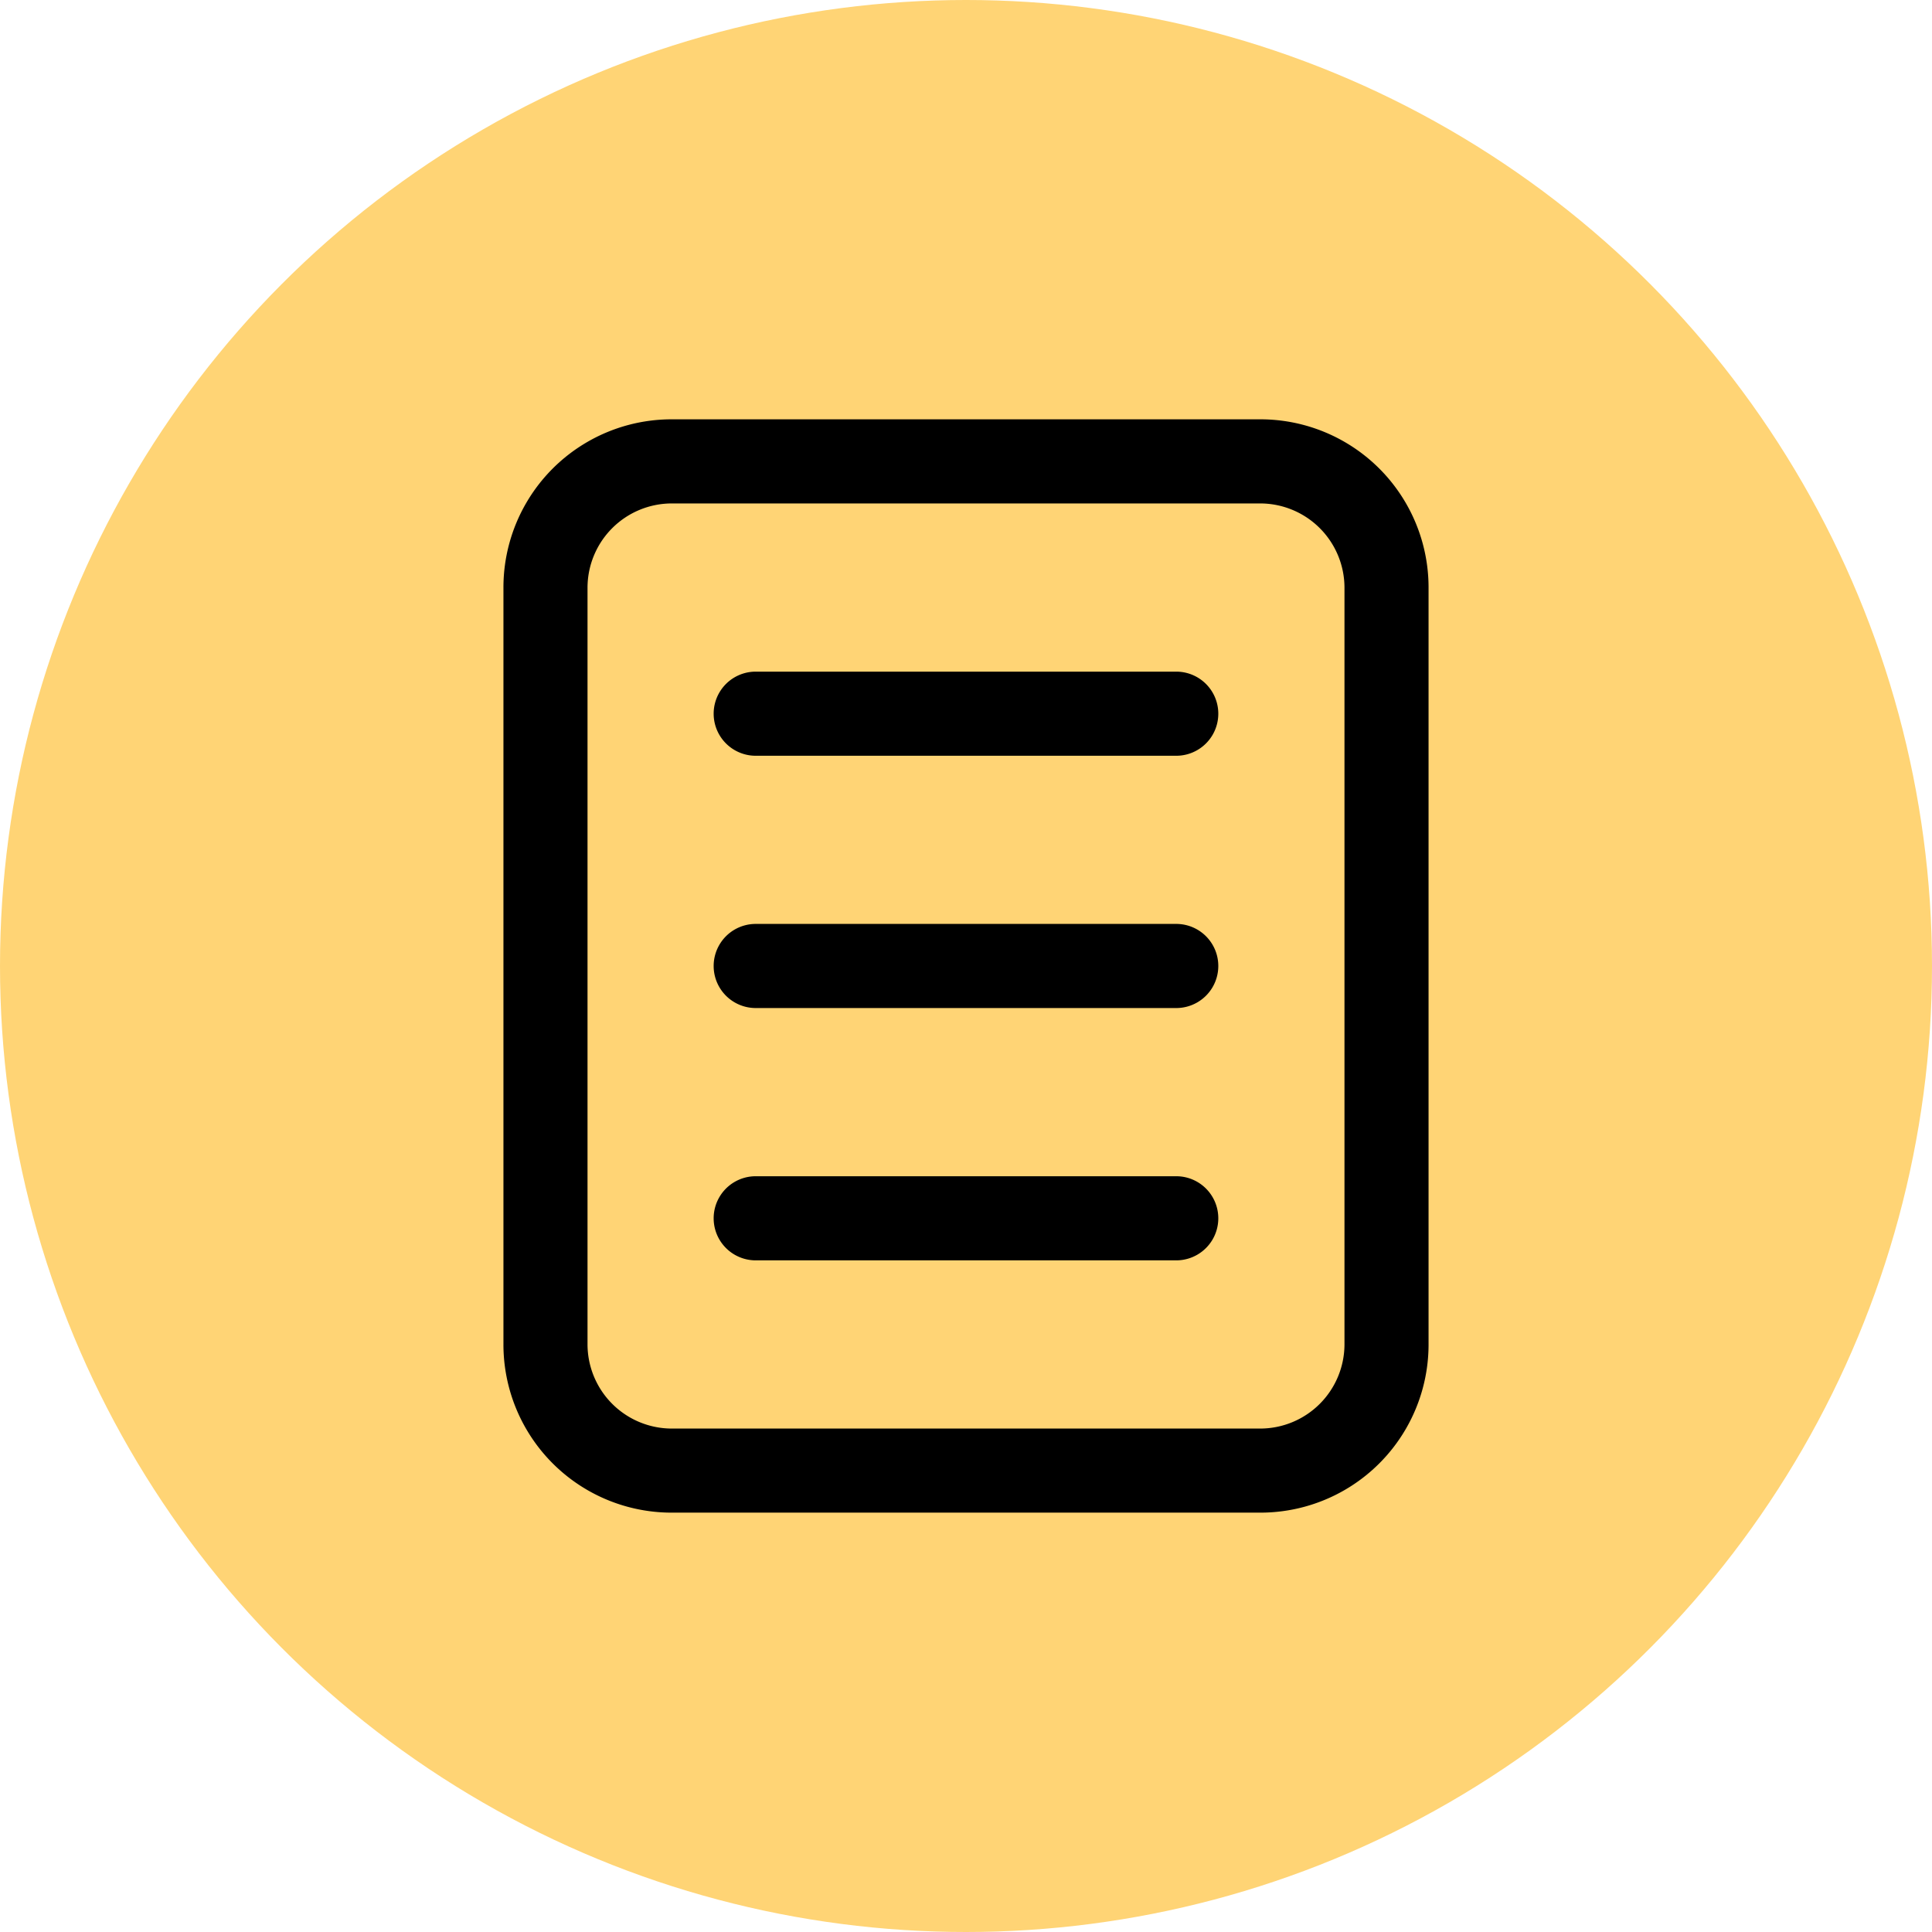 <svg xmlns="http://www.w3.org/2000/svg" width="50" height="50" viewBox="0 0 50 50">
  <g id="Raggruppa_7333" data-name="Raggruppa 7333" transform="translate(10787.5 -8671.5)">
    <circle id="Ellisse_325" data-name="Ellisse 325" cx="25" cy="25" r="25" transform="translate(-10787.5 8671.5)" fill="#ffd475"/>
    <g id="noun-form-6644298" transform="translate(-10774.471 8682.352)">
      <path id="Tracciato_6496" data-name="Tracciato 6496" d="M24.589,3H9.353A4.352,4.352,0,0,0,5,7.353V26.942a4.352,4.352,0,0,0,4.353,4.353H24.589a4.352,4.352,0,0,0,4.353-4.353V7.353A4.352,4.352,0,0,0,24.589,3Zm2.177,23.942a2.183,2.183,0,0,1-2.177,2.177H9.353a2.183,2.183,0,0,1-2.177-2.177V7.353A2.183,2.183,0,0,1,9.353,5.177H24.589a2.183,2.183,0,0,1,2.177,2.177Z" transform="translate(-5 -3)"/>
      <path id="Tracciato_6497" data-name="Tracciato 6497" d="M21.97,15H11.087a1.088,1.088,0,0,0,0,2.177H21.97A1.088,1.088,0,0,0,21.97,15Z" transform="translate(-4.558 -1.941)"/>
      <path id="Tracciato_6498" data-name="Tracciato 6498" d="M21.97,21H11.087a1.088,1.088,0,0,0,0,2.177H21.97A1.088,1.088,0,0,0,21.97,21Z" transform="translate(-4.558 -1.411)"/>
      <path id="Tracciato_6499" data-name="Tracciato 6499" d="M21.97,9H11.087a1.088,1.088,0,0,0,0,2.177H21.97A1.088,1.088,0,0,0,21.97,9Z" transform="translate(-4.558 -2.47)"/>
    </g>
  </g>
</svg>
